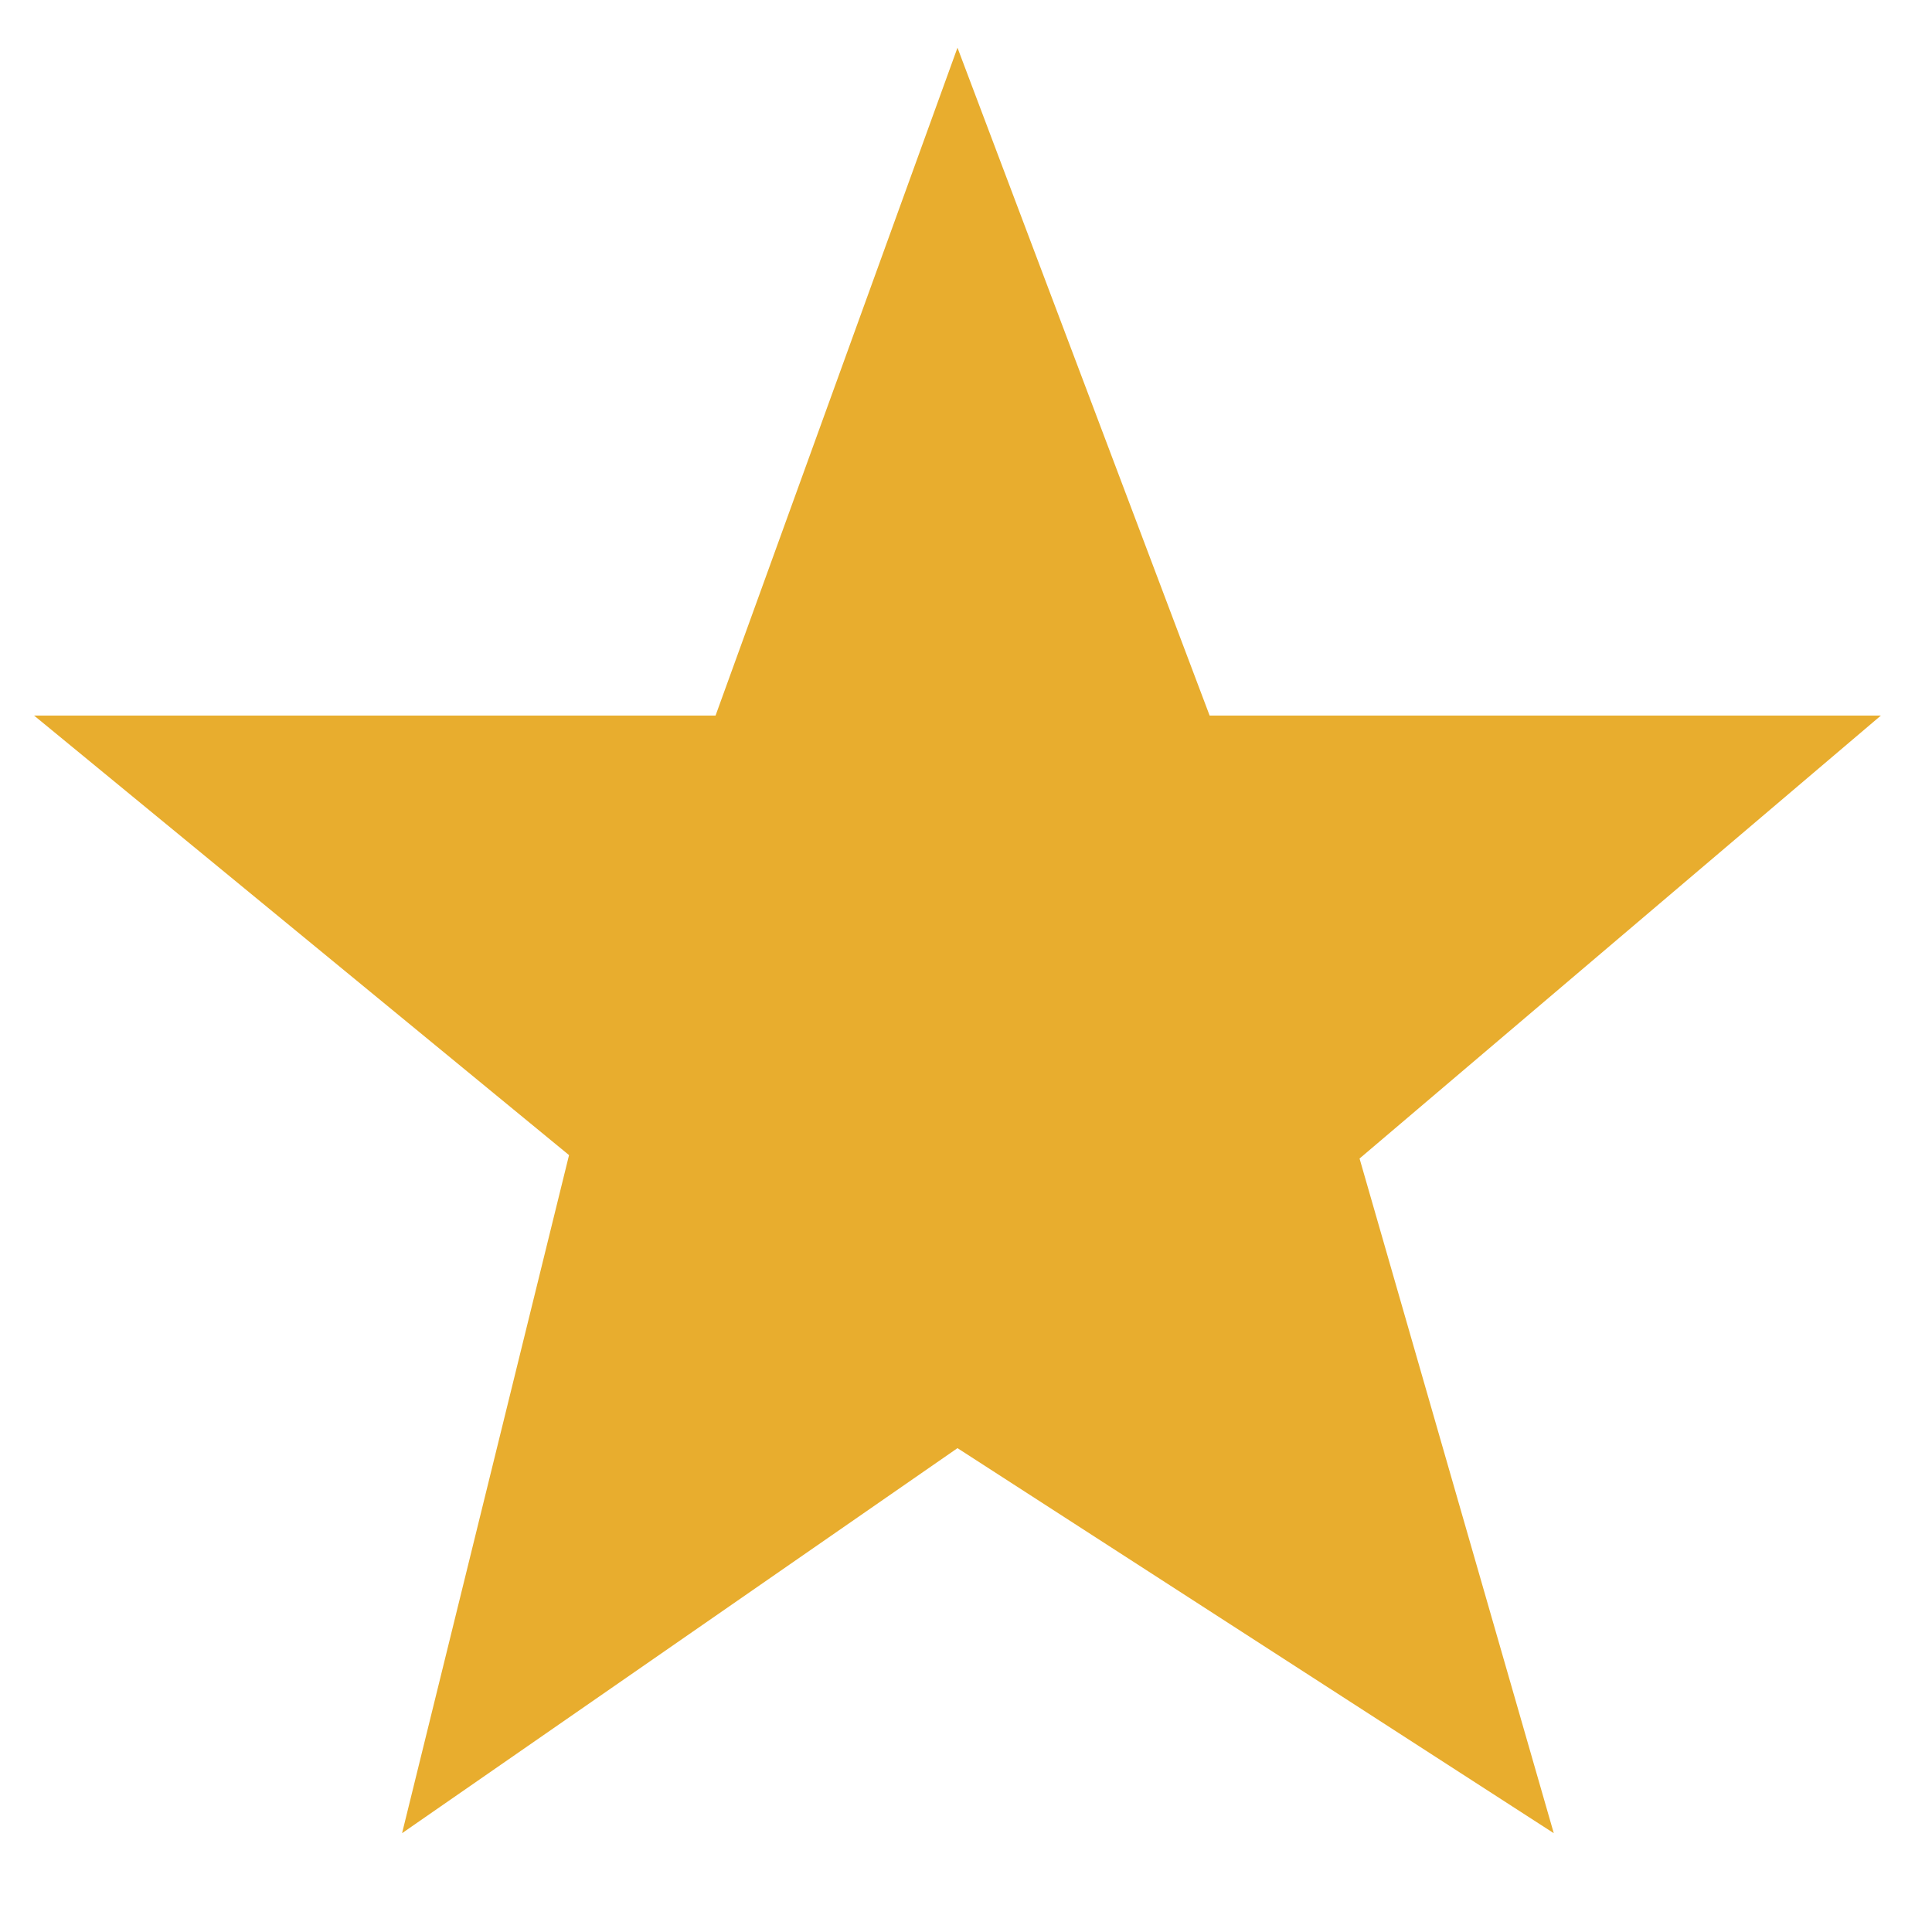 <?xml version="1.0" encoding="utf-8"?>
<!-- Generator: Adobe Illustrator 22.0.0, SVG Export Plug-In . SVG Version: 6.00 Build 0)  -->
<svg version="1.1" id="Layer_1" xmlns="http://www.w3.org/2000/svg" xmlns:xlink="http://www.w3.org/1999/xlink" x="0px" y="0px"
	 viewBox="0 0 56.7 56.7" style="enable-background:new 0 0 56.7 56.7;" xml:space="preserve">
<style type="text/css">
	.st0{fill:#E8AD2E;}
</style>
<g>
	<polygon class="st0" points="1,21 21,21 28.1,1.4 35.5,21 55.2,21 39.9,34 45.6,53.8 28.1,42.5 11.8,53.8 16.7,33.9 	"/>
</g>
</svg>
